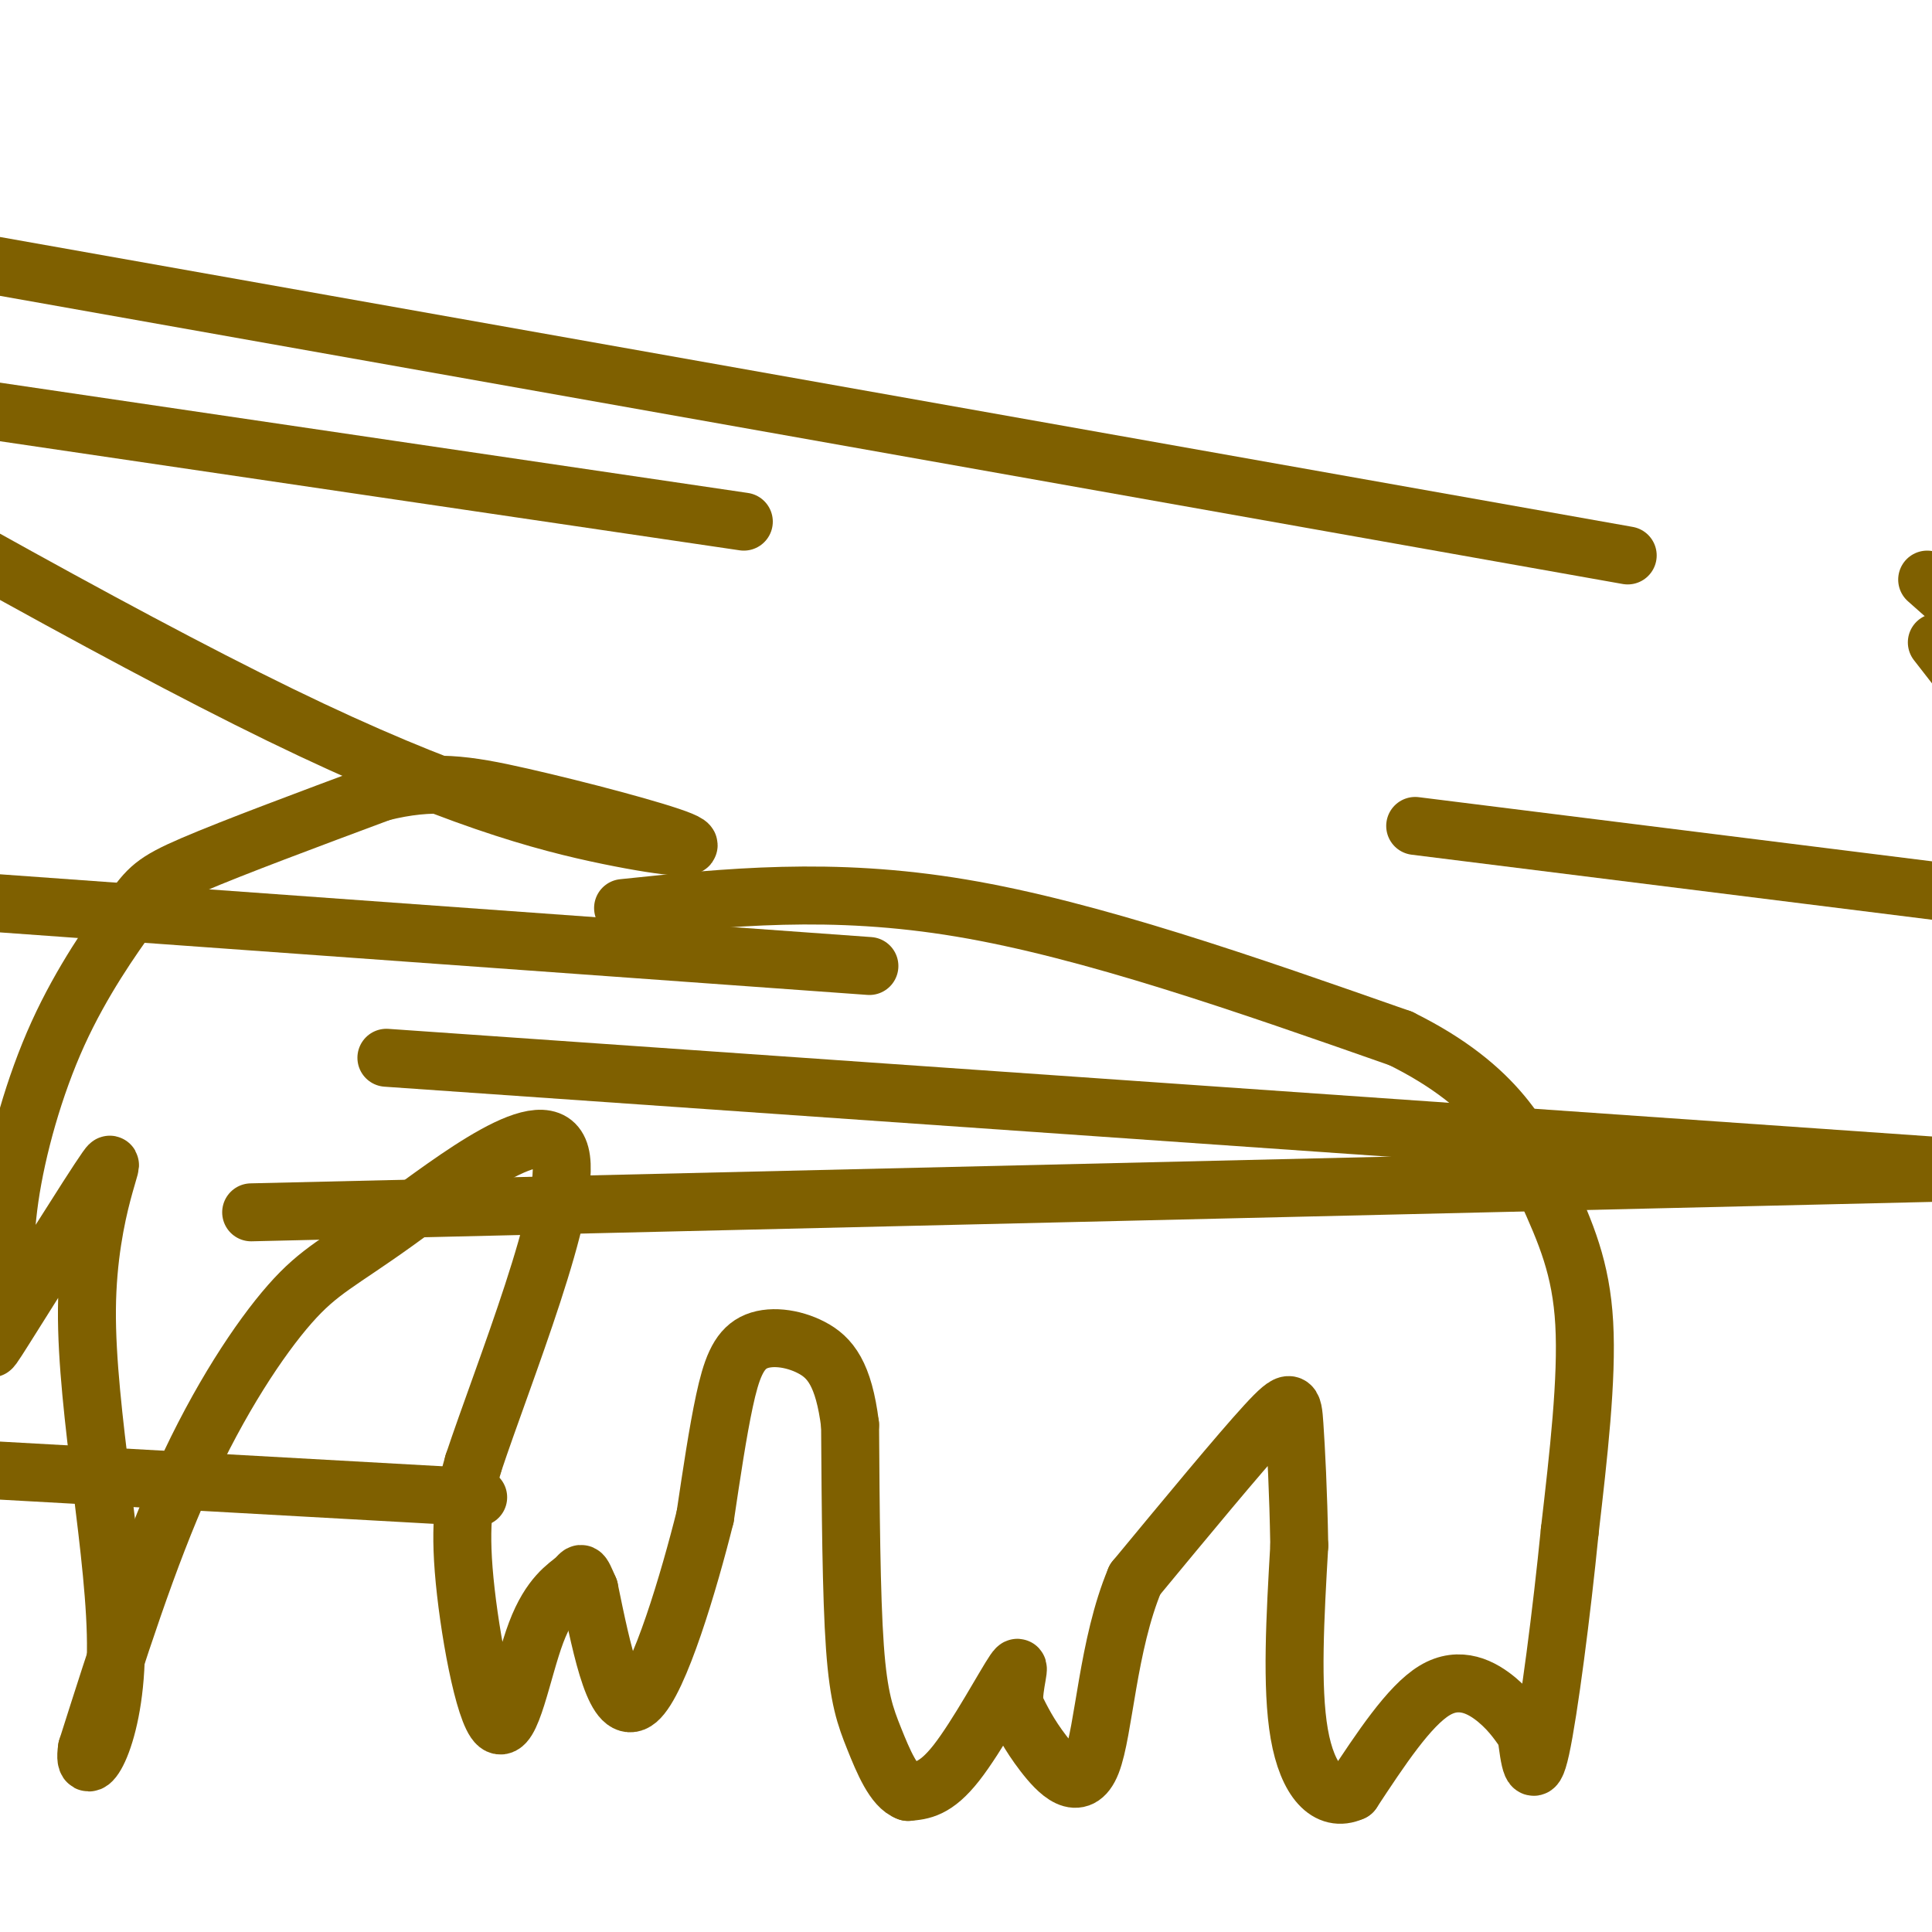 <svg viewBox='0 0 400 400' version='1.1' xmlns='http://www.w3.org/2000/svg' xmlns:xlink='http://www.w3.org/1999/xlink'><g fill='none' stroke='#7f6000' stroke-width='12' stroke-linecap='round' stroke-linejoin='round'><path d='M129,188c21.583,-2.250 43.167,-4.500 70,0c26.833,4.500 58.917,15.750 91,27'/><path d='M290,215c20.357,10.036 25.750,21.625 30,31c4.250,9.375 7.357,16.536 8,28c0.643,11.464 -1.179,27.232 -3,43'/><path d='M325,317c-1.667,16.822 -4.333,37.378 -6,45c-1.667,7.622 -2.333,2.311 -3,-3'/><path d='M316,359c-1.250,-1.679 -2.875,-4.375 -6,-7c-3.125,-2.625 -7.750,-5.179 -13,-2c-5.250,3.179 -11.125,12.089 -17,21'/><path d='M280,371c-5.089,2.333 -9.311,-2.333 -11,-12c-1.689,-9.667 -0.844,-24.333 0,-39'/><path d='M269,320c-0.190,-11.310 -0.667,-20.083 -1,-25c-0.333,-4.917 -0.524,-5.976 -6,0c-5.476,5.976 -16.238,18.988 -27,32'/><path d='M235,327c-5.690,13.548 -6.417,31.417 -9,38c-2.583,6.583 -7.024,1.881 -10,-2c-2.976,-3.881 -4.488,-6.940 -6,-10'/><path d='M210,353c-0.333,-4.190 1.833,-9.667 0,-7c-1.833,2.667 -7.667,13.476 -12,19c-4.333,5.524 -7.167,5.762 -10,6'/><path d='M188,371c-2.905,-0.976 -5.167,-6.417 -7,-11c-1.833,-4.583 -3.238,-8.310 -4,-19c-0.762,-10.690 -0.881,-28.345 -1,-46'/><path d='M176,295c-1.322,-10.565 -4.128,-13.976 -8,-16c-3.872,-2.024 -8.812,-2.660 -12,-1c-3.188,1.660 -4.625,5.617 -6,12c-1.375,6.383 -2.687,15.191 -4,24'/><path d='M146,314c-3.289,13.200 -9.511,34.200 -14,38c-4.489,3.800 -7.244,-9.600 -10,-23'/><path d='M122,329c-1.839,-4.252 -1.438,-3.382 -3,-2c-1.562,1.382 -5.089,3.278 -8,11c-2.911,7.722 -5.207,21.271 -8,19c-2.793,-2.271 -6.084,-20.363 -7,-32c-0.916,-11.637 0.542,-16.818 2,-22'/><path d='M98,303c6.169,-18.579 20.592,-54.025 18,-64c-2.592,-9.975 -22.200,5.522 -34,14c-11.800,8.478 -15.792,9.936 -22,17c-6.208,7.064 -14.631,19.732 -22,36c-7.369,16.268 -13.685,36.134 -20,56'/><path d='M18,362c-1.216,7.829 5.745,-0.600 6,-20c0.255,-19.400 -6.197,-49.771 -6,-71c0.197,-21.229 7.043,-33.315 4,-29c-3.043,4.315 -15.977,25.033 -21,33c-5.023,7.967 -2.137,3.185 -1,-3c1.137,-6.185 0.523,-13.773 2,-24c1.477,-10.227 5.045,-23.092 10,-34c4.955,-10.908 11.295,-19.860 15,-25c3.705,-5.140 4.773,-6.469 13,-10c8.227,-3.531 23.614,-9.266 39,-15'/><path d='M79,164c10.528,-2.615 17.349,-1.651 29,1c11.651,2.651 28.133,6.989 33,9c4.867,2.011 -1.882,1.695 -15,-1c-13.118,-2.695 -32.605,-7.770 -68,-25c-35.395,-17.230 -86.697,-46.615 -138,-76'/><path d='M399,120c0.000,0.000 140.000,124.000 140,124'/><path d='M80,219c0.000,0.000 459.000,32.000 459,32'/><path d='M99,310c0.000,0.000 -394.000,-22.000 -394,-22'/><path d='M52,251c0.000,0.000 469.000,-11.000 469,-11'/><path d='M180,200c0.000,0.000 -444.000,-32.000 -444,-32'/><path d='M401,133c0.000,0.000 7.000,9.000 7,9'/><path d='M154,108c0.000,0.000 -495.000,-73.000 -495,-73'/><path d='M337,115c0.000,0.000 -428.000,-76.000 -428,-76'/><path d='M293,171c0.000,0.000 176.000,22.000 176,22'/></g>
</svg>